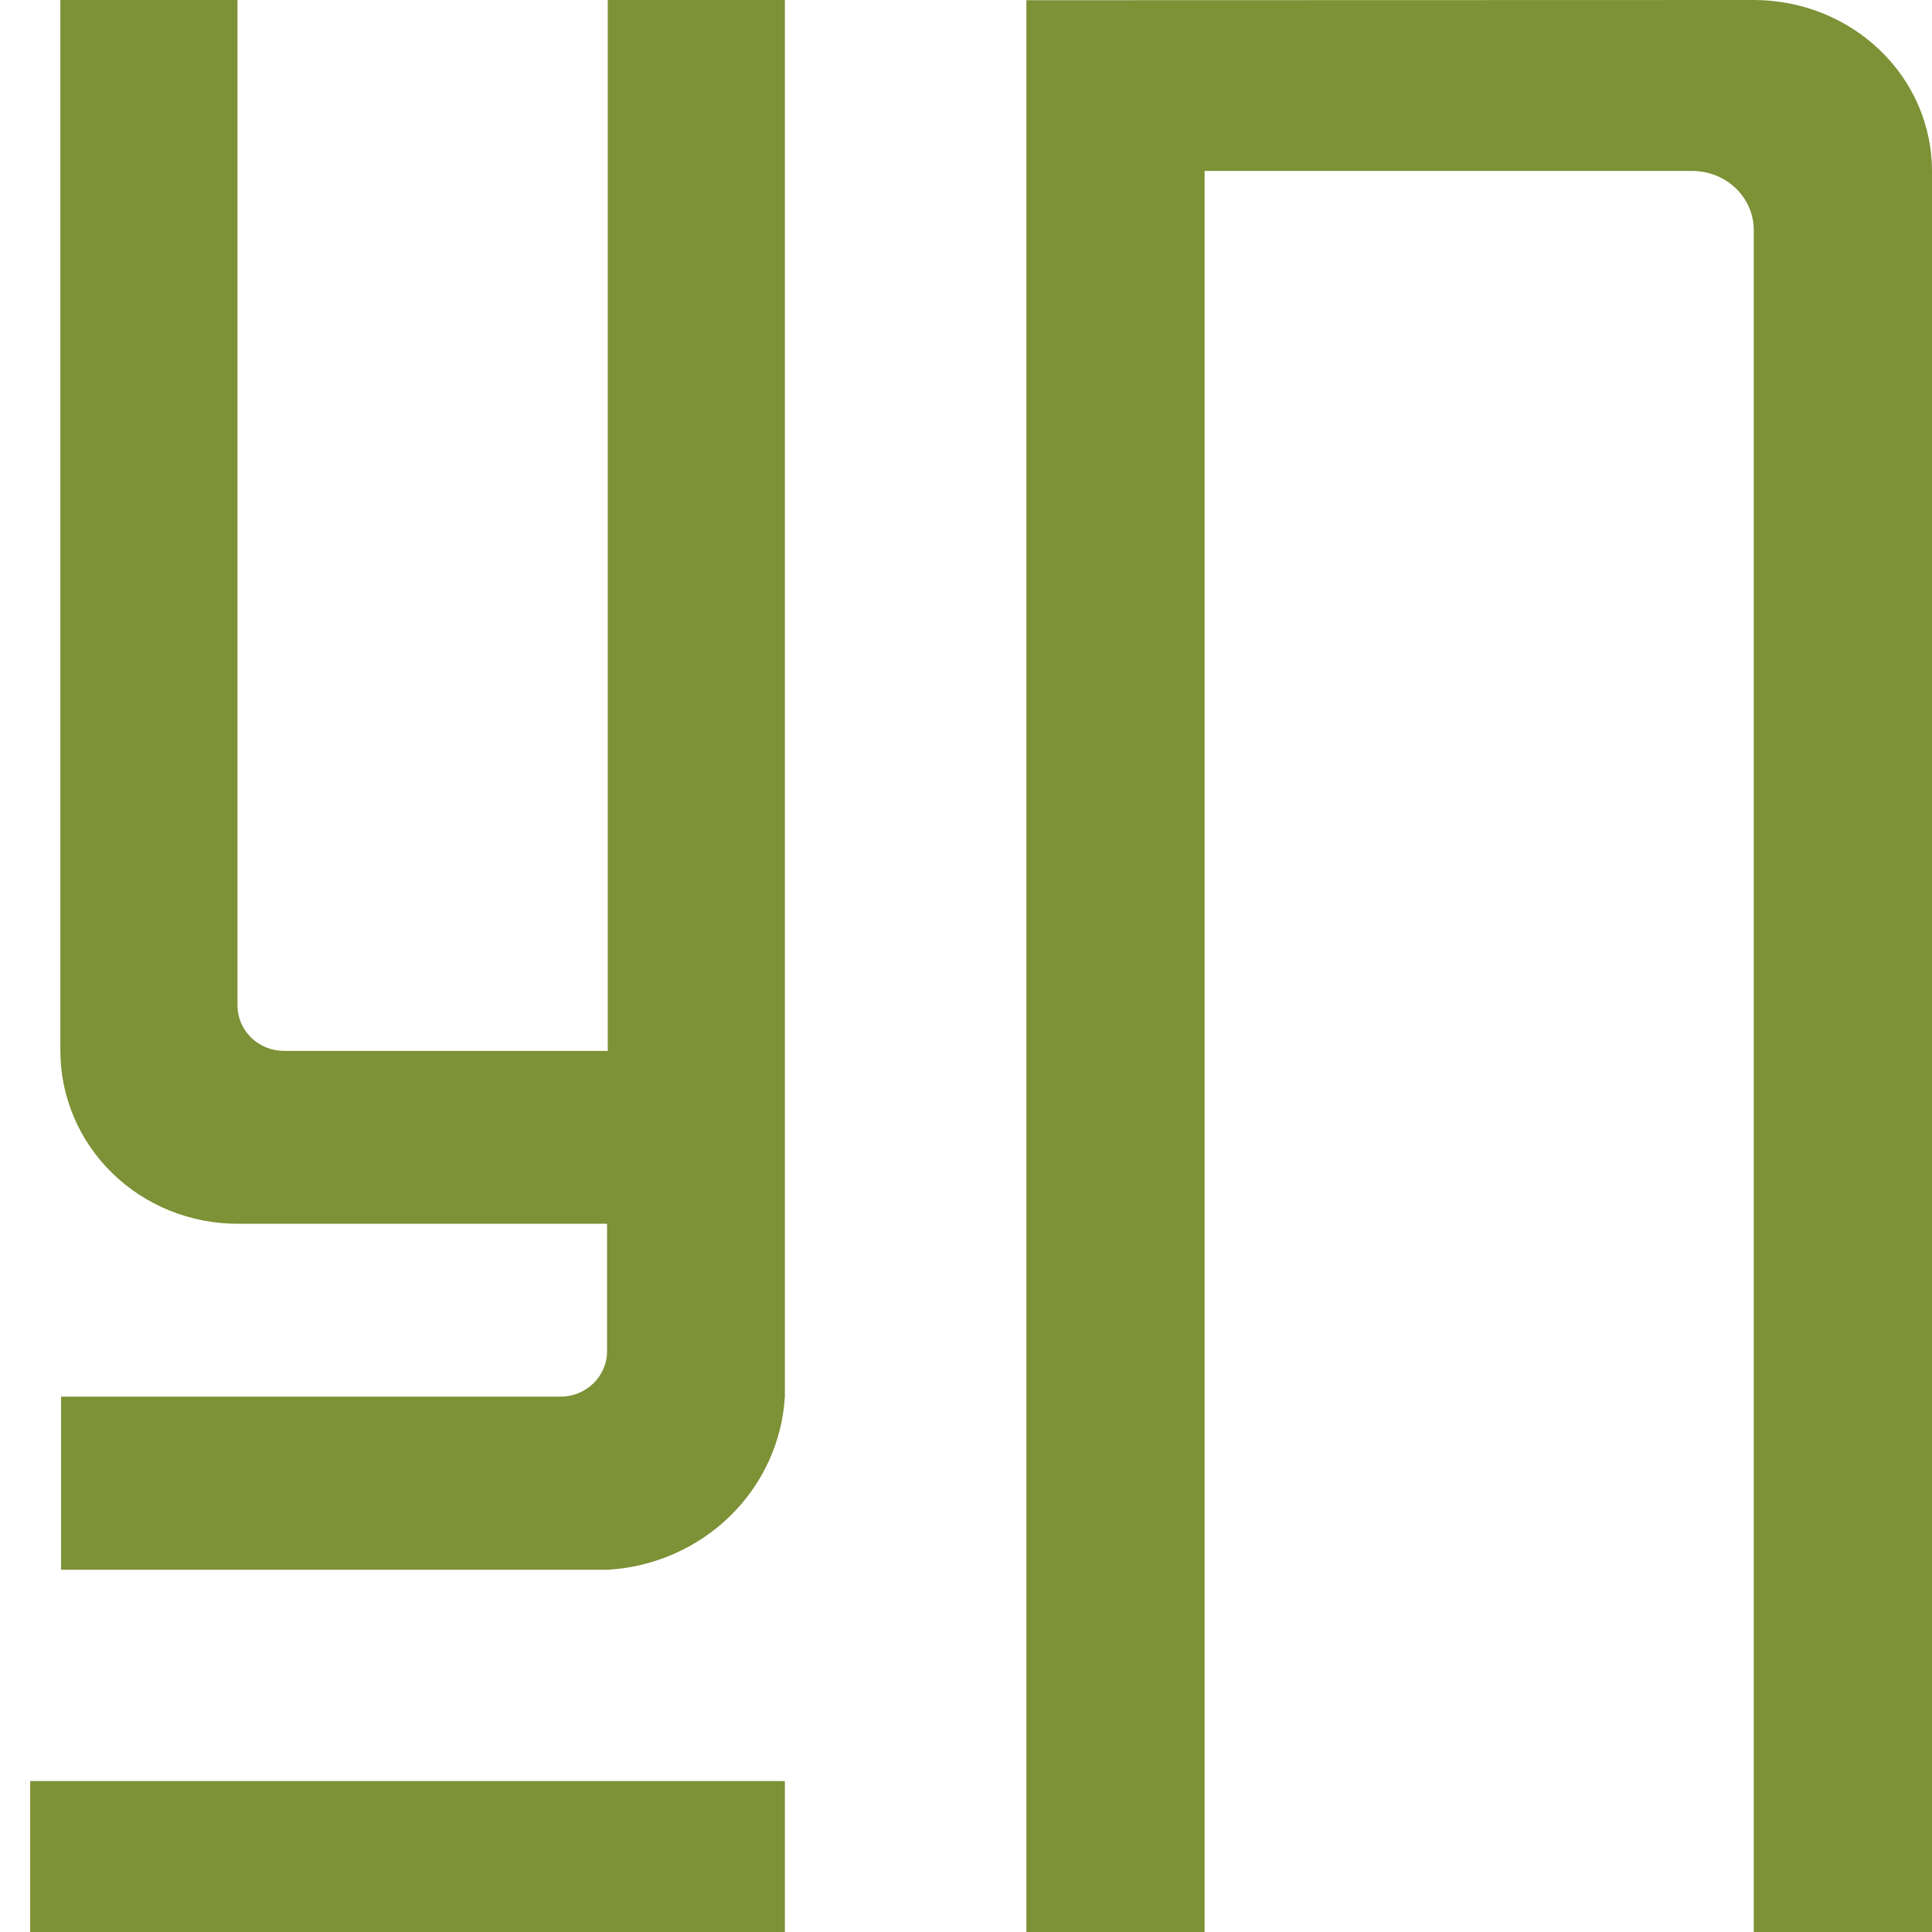 <?xml version="1.0" encoding="UTF-8"?> <svg xmlns="http://www.w3.org/2000/svg" width="64" height="64" viewBox="0 0 64 64" fill="none"><path d="M20.133 0V34.812H9.409C9 34.812 8.608 34.654 8.319 34.371C8.029 34.089 7.867 33.706 7.867 33.307V0H2V34.812C2 35.564 2.152 36.309 2.447 37.004C2.741 37.699 3.174 38.33 3.718 38.862C4.263 39.393 4.91 39.815 5.622 40.103C6.334 40.391 7.097 40.539 7.867 40.539H20.11V44.761C20.11 45.16 19.947 45.543 19.658 45.825C19.369 46.107 18.977 46.266 18.568 46.266H2.023V52H20.133C21.661 51.912 23.103 51.279 24.184 50.222C25.266 49.165 25.912 47.757 26 46.266V0H20.133Z" fill="#7D9136"></path><path d="M34 0.007V64H39.904V5.663H56.056C56.597 5.663 57.116 5.869 57.499 6.236C57.881 6.603 58.096 7.101 58.096 7.62V64H64V5.663C64 4.919 63.847 4.183 63.551 3.496C63.254 2.809 62.819 2.184 62.271 1.659C61.723 1.133 61.072 0.716 60.355 0.431C59.639 0.146 58.871 0 58.096 0L34 0.007Z" fill="#7D9136"></path><path d="M26 59H1V64H26V59Z" fill="#7D9136"></path></svg> 